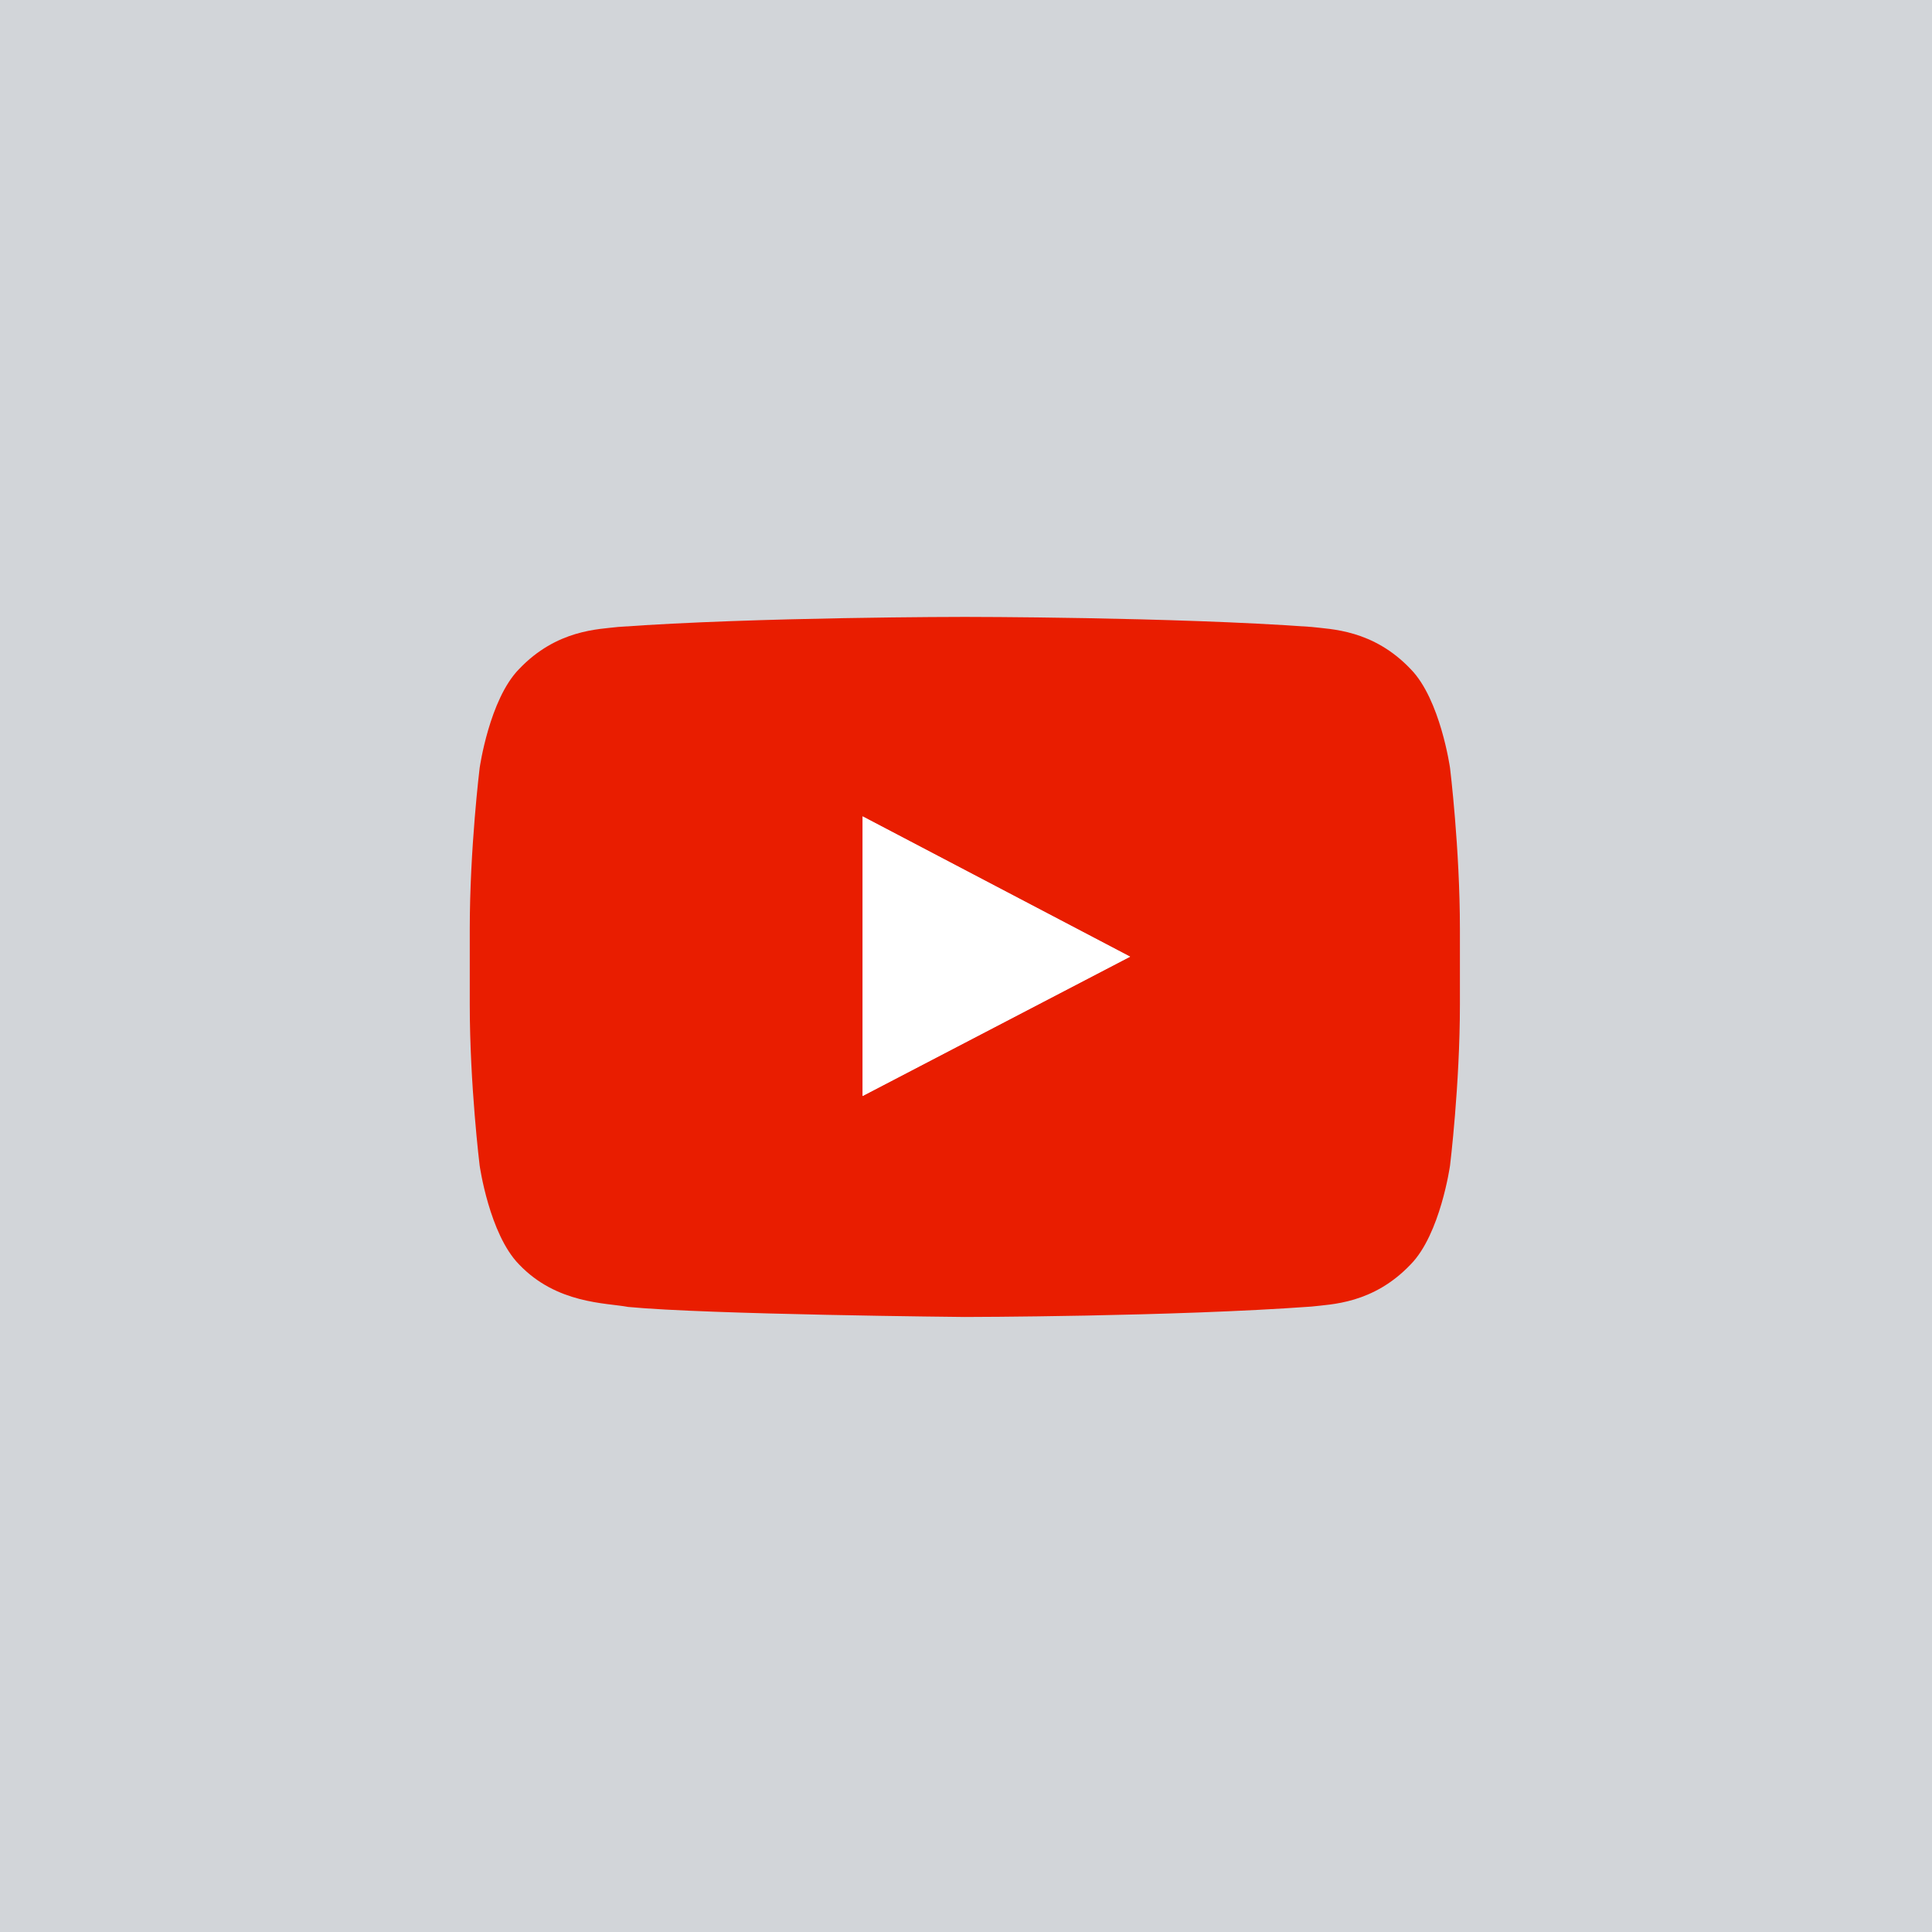 <svg xmlns="http://www.w3.org/2000/svg" xmlns:xlink="http://www.w3.org/1999/xlink" width="400" zoomAndPan="magnify" viewBox="0 0 300 300" height="400" preserveAspectRatio="xMidYMid meet" version="1.0"><defs><clipPath id="e57c58b773"><path d="M 1.379 -8.582 L 295.762 -8.582 C 299.543 -8.582 303.164 -7.082 305.84 -4.406 C 308.512 -1.734 310.012 1.891 310.012 5.668 L 310.012 296.836 C 310.012 300.613 308.512 304.238 305.84 306.91 C 303.164 309.582 299.543 311.086 295.762 311.086 L 1.379 311.086 C -2.402 311.086 -6.027 309.582 -8.699 306.91 C -11.371 304.238 -12.871 300.613 -12.871 296.836 L -12.871 5.668 C -12.871 1.891 -11.371 -1.734 -8.699 -4.406 C -6.027 -7.082 -2.402 -8.582 1.379 -8.582 " clip-rule="nonzero"/></clipPath><clipPath id="36028d8f1d"><path d="M 72.945 95.773 L 226.695 95.773 L 226.695 204.523 L 72.945 204.523 Z M 72.945 95.773 " clip-rule="nonzero"/></clipPath></defs><rect x="-30" width="360" fill="#ffffff" y="-30" height="360" fill-opacity="1"/><rect x="-30" width="360" fill="#ffffff" y="-30" height="360" fill-opacity="1"/><rect x="-30" width="360" fill="#ffffff" y="-30" height="360" fill-opacity="1"/><g clip-path="url(#e57c58b773)"><rect x="-30" width="360" fill="#d2d5d9" y="-30" height="360" fill-opacity="1"/></g><g clip-path="url(#36028d8f1d)"><path fill="#e91d00" d="M 225.16 119.246 C 225.16 119.246 223.656 108.594 219.051 103.902 C 213.207 97.746 206.645 97.715 203.648 97.352 C 182.125 95.793 149.852 95.793 149.852 95.793 L 149.789 95.793 C 149.789 95.793 117.516 95.793 95.992 97.352 C 92.996 97.715 86.434 97.746 80.594 103.902 C 75.988 108.594 74.48 119.246 74.48 119.246 C 74.48 119.246 72.945 131.742 72.945 144.254 L 72.945 155.98 C 72.945 168.492 74.48 180.988 74.48 180.988 C 74.48 180.988 75.988 191.641 80.594 196.332 C 86.449 202.488 94.125 202.293 97.543 202.941 C 109.84 204.125 149.82 204.5 149.82 204.5 C 149.82 204.5 182.125 204.457 203.648 202.883 C 206.66 202.52 213.207 202.488 219.051 196.332 C 223.656 191.641 225.16 180.988 225.16 180.988 C 225.16 180.988 226.695 168.477 226.695 155.98 L 226.695 144.254 C 226.695 131.742 225.16 119.246 225.16 119.246 Z M 133.941 170.188 L 133.941 126.766 L 175.484 148.551 Z M 133.941 170.188 " fill-opacity="1" fill-rule="nonzero"/></g><path fill="#ffffff" d="M 133.941 126.766 L 133.941 170.188 L 175.484 148.551 Z M 133.941 126.766 " fill-opacity="1" fill-rule="nonzero"/></svg>